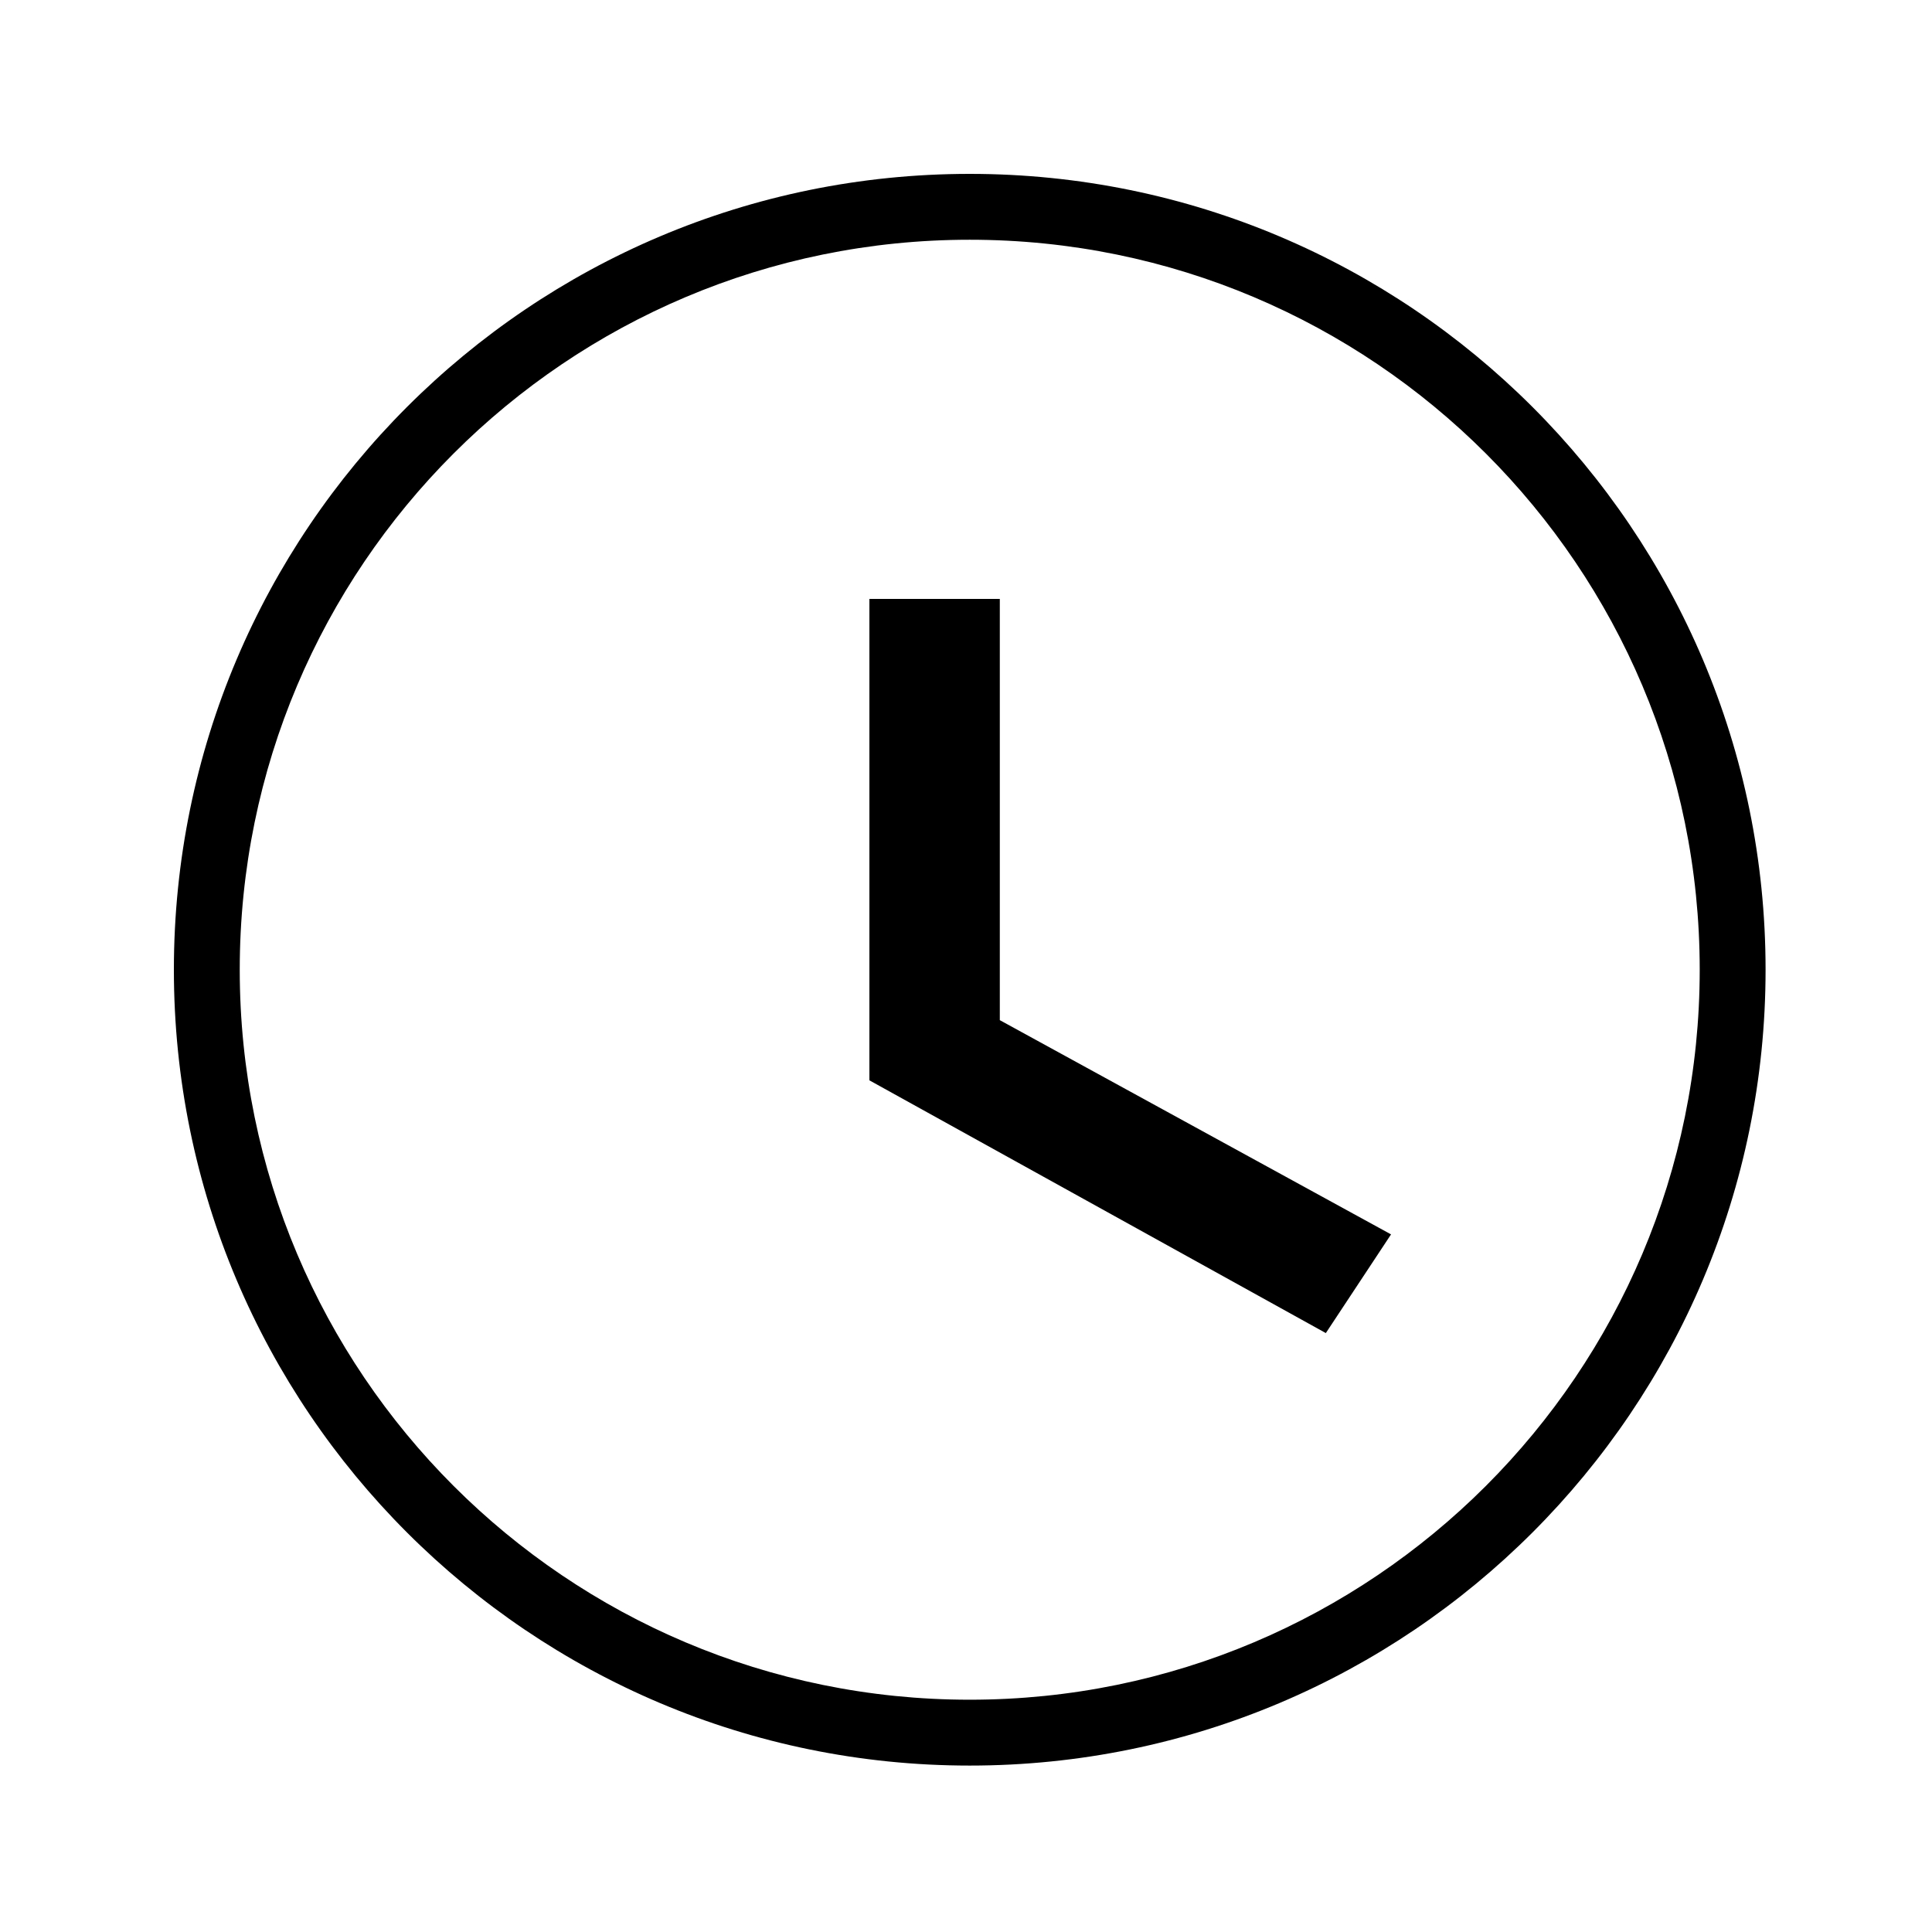 <svg width="100" height="100" viewBox="0 0 100 100" fill="none" xmlns="http://www.w3.org/2000/svg">
<path d="M51.75 31H45V55.918L68.625 69L72 63.892L51.75 52.803V31Z" fill="black"/>
<path fill-rule="evenodd" clip-rule="evenodd" d="M50.193 87.977C71.061 87.977 87.977 71.061 87.977 50.193C87.977 29.326 71.061 12.409 50.193 12.409C29.326 12.409 12.409 29.326 12.409 50.193C12.409 71.061 29.326 87.977 50.193 87.977ZM50.193 91.386C72.944 91.386 91.386 72.944 91.386 50.193C91.386 27.443 72.944 9 50.193 9C27.443 9 9 27.443 9 50.193C9 72.944 27.443 91.386 50.193 91.386Z" fill="black"/>
</svg>
